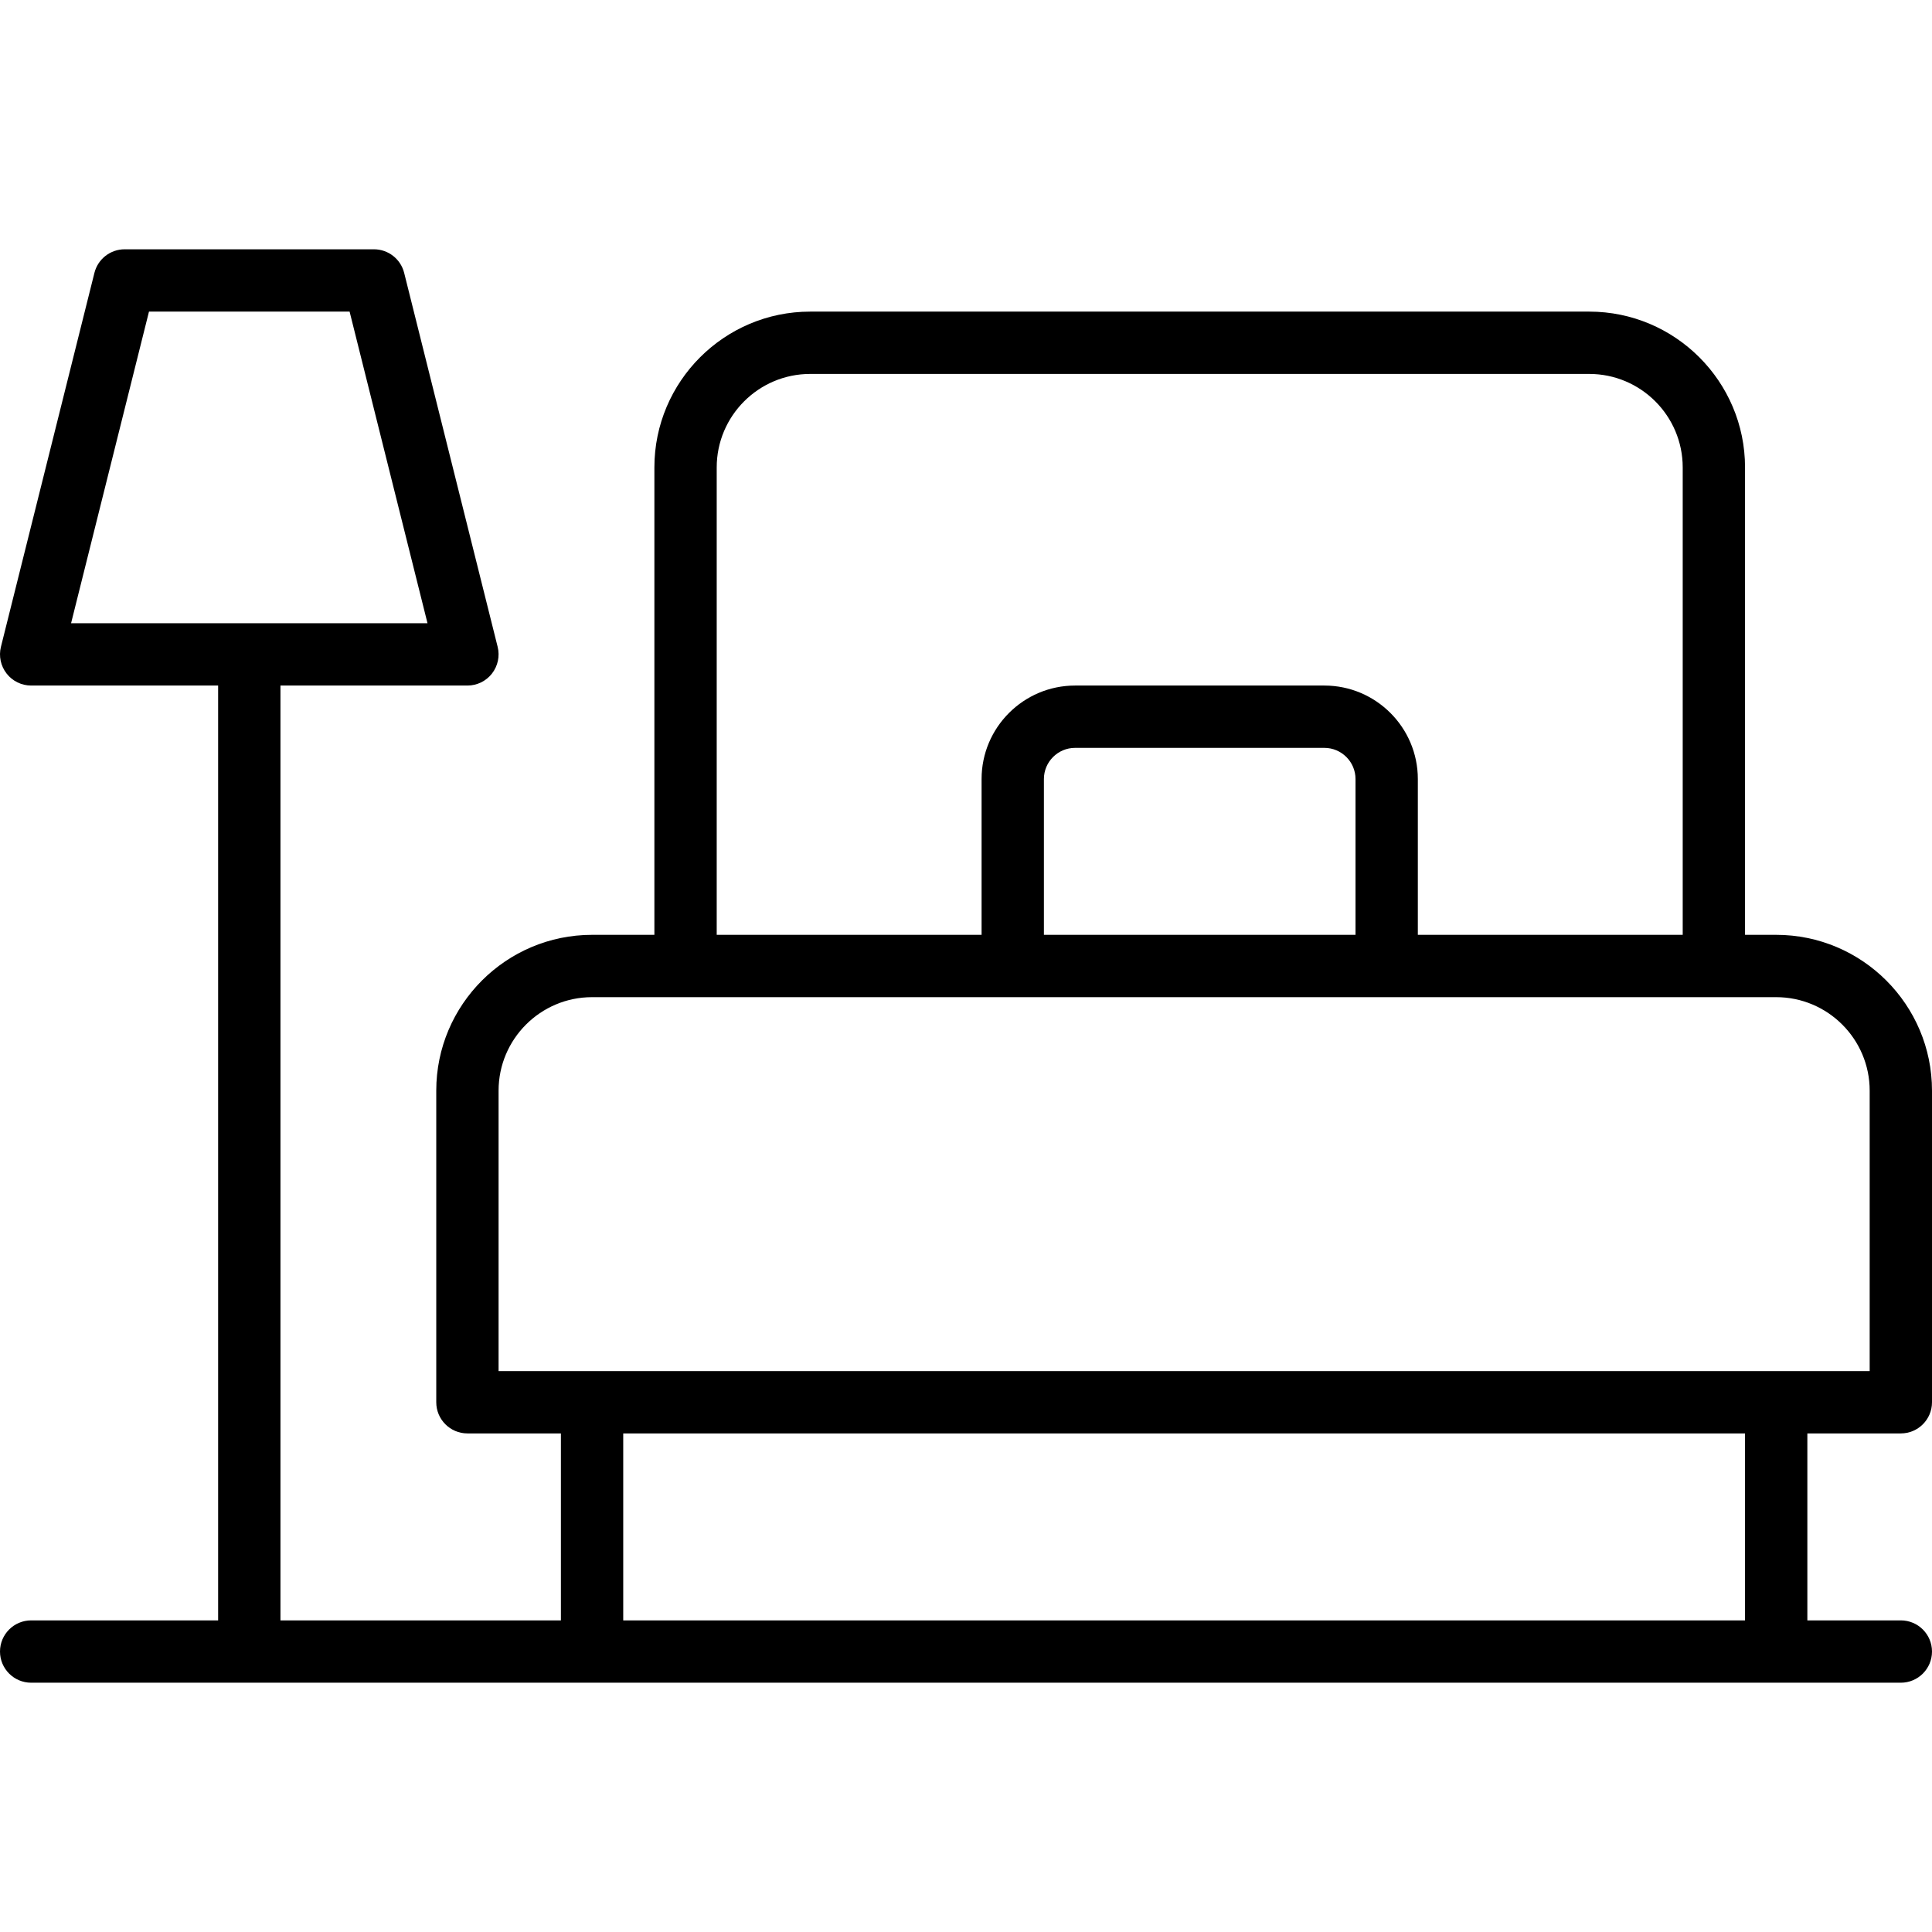 <?xml version="1.0" encoding="UTF-8"?> <svg xmlns="http://www.w3.org/2000/svg" width="1000" height="1000" viewBox="0 0 1000 1000" fill="none"><path d="M983.871 741.935C992.774 741.935 1000 734.71 1000 725.806V564.516C1000 520.048 963.823 483.871 919.355 483.871H903.226V241.935C903.226 197.468 867.048 161.29 822.581 161.29H419.355C374.887 161.29 338.71 197.468 338.71 241.935V483.871H306.452C261.984 483.871 225.806 520.048 225.806 564.516V725.806C225.806 734.71 233.032 741.935 241.935 741.935H290.323V838.71H145.161V354.839H241.935C246.903 354.839 251.597 352.548 254.645 348.629C257.694 344.71 258.79 339.613 257.581 334.79L209.194 141.242C207.403 134.081 200.952 129.032 193.548 129.032H64.516C57.113 129.032 50.661 134.081 48.871 141.242L0.484 334.79C-0.726 339.613 0.371 344.71 3.419 348.629C6.468 352.548 11.161 354.839 16.129 354.839H112.903V838.71H16.129C7.226 838.71 0 845.935 0 854.839C0 863.742 7.226 870.968 16.129 870.968H983.871C992.774 870.968 1000 863.742 1000 854.839C1000 845.935 992.774 838.71 983.871 838.71H935.484V741.935H983.871ZM77.113 161.29H180.952L221.274 322.581H36.79L77.113 161.29ZM370.968 241.935C370.968 215.258 392.677 193.548 419.355 193.548H822.581C849.258 193.548 870.968 215.258 870.968 241.935V483.871H733.871V403.226C733.871 376.548 712.161 354.839 685.484 354.839H556.452C529.774 354.839 508.065 376.548 508.065 403.226V483.871H370.968V241.935ZM701.613 483.871H540.323V403.226C540.323 394.339 547.565 387.097 556.452 387.097H685.484C694.371 387.097 701.613 394.339 701.613 403.226V483.871ZM258.065 564.516C258.065 537.839 279.774 516.129 306.452 516.129H919.355C946.032 516.129 967.742 537.839 967.742 564.516V709.677H258.065V564.516ZM903.226 838.71H322.581V741.935H903.226V838.71Z" fill="black"></path></svg> 